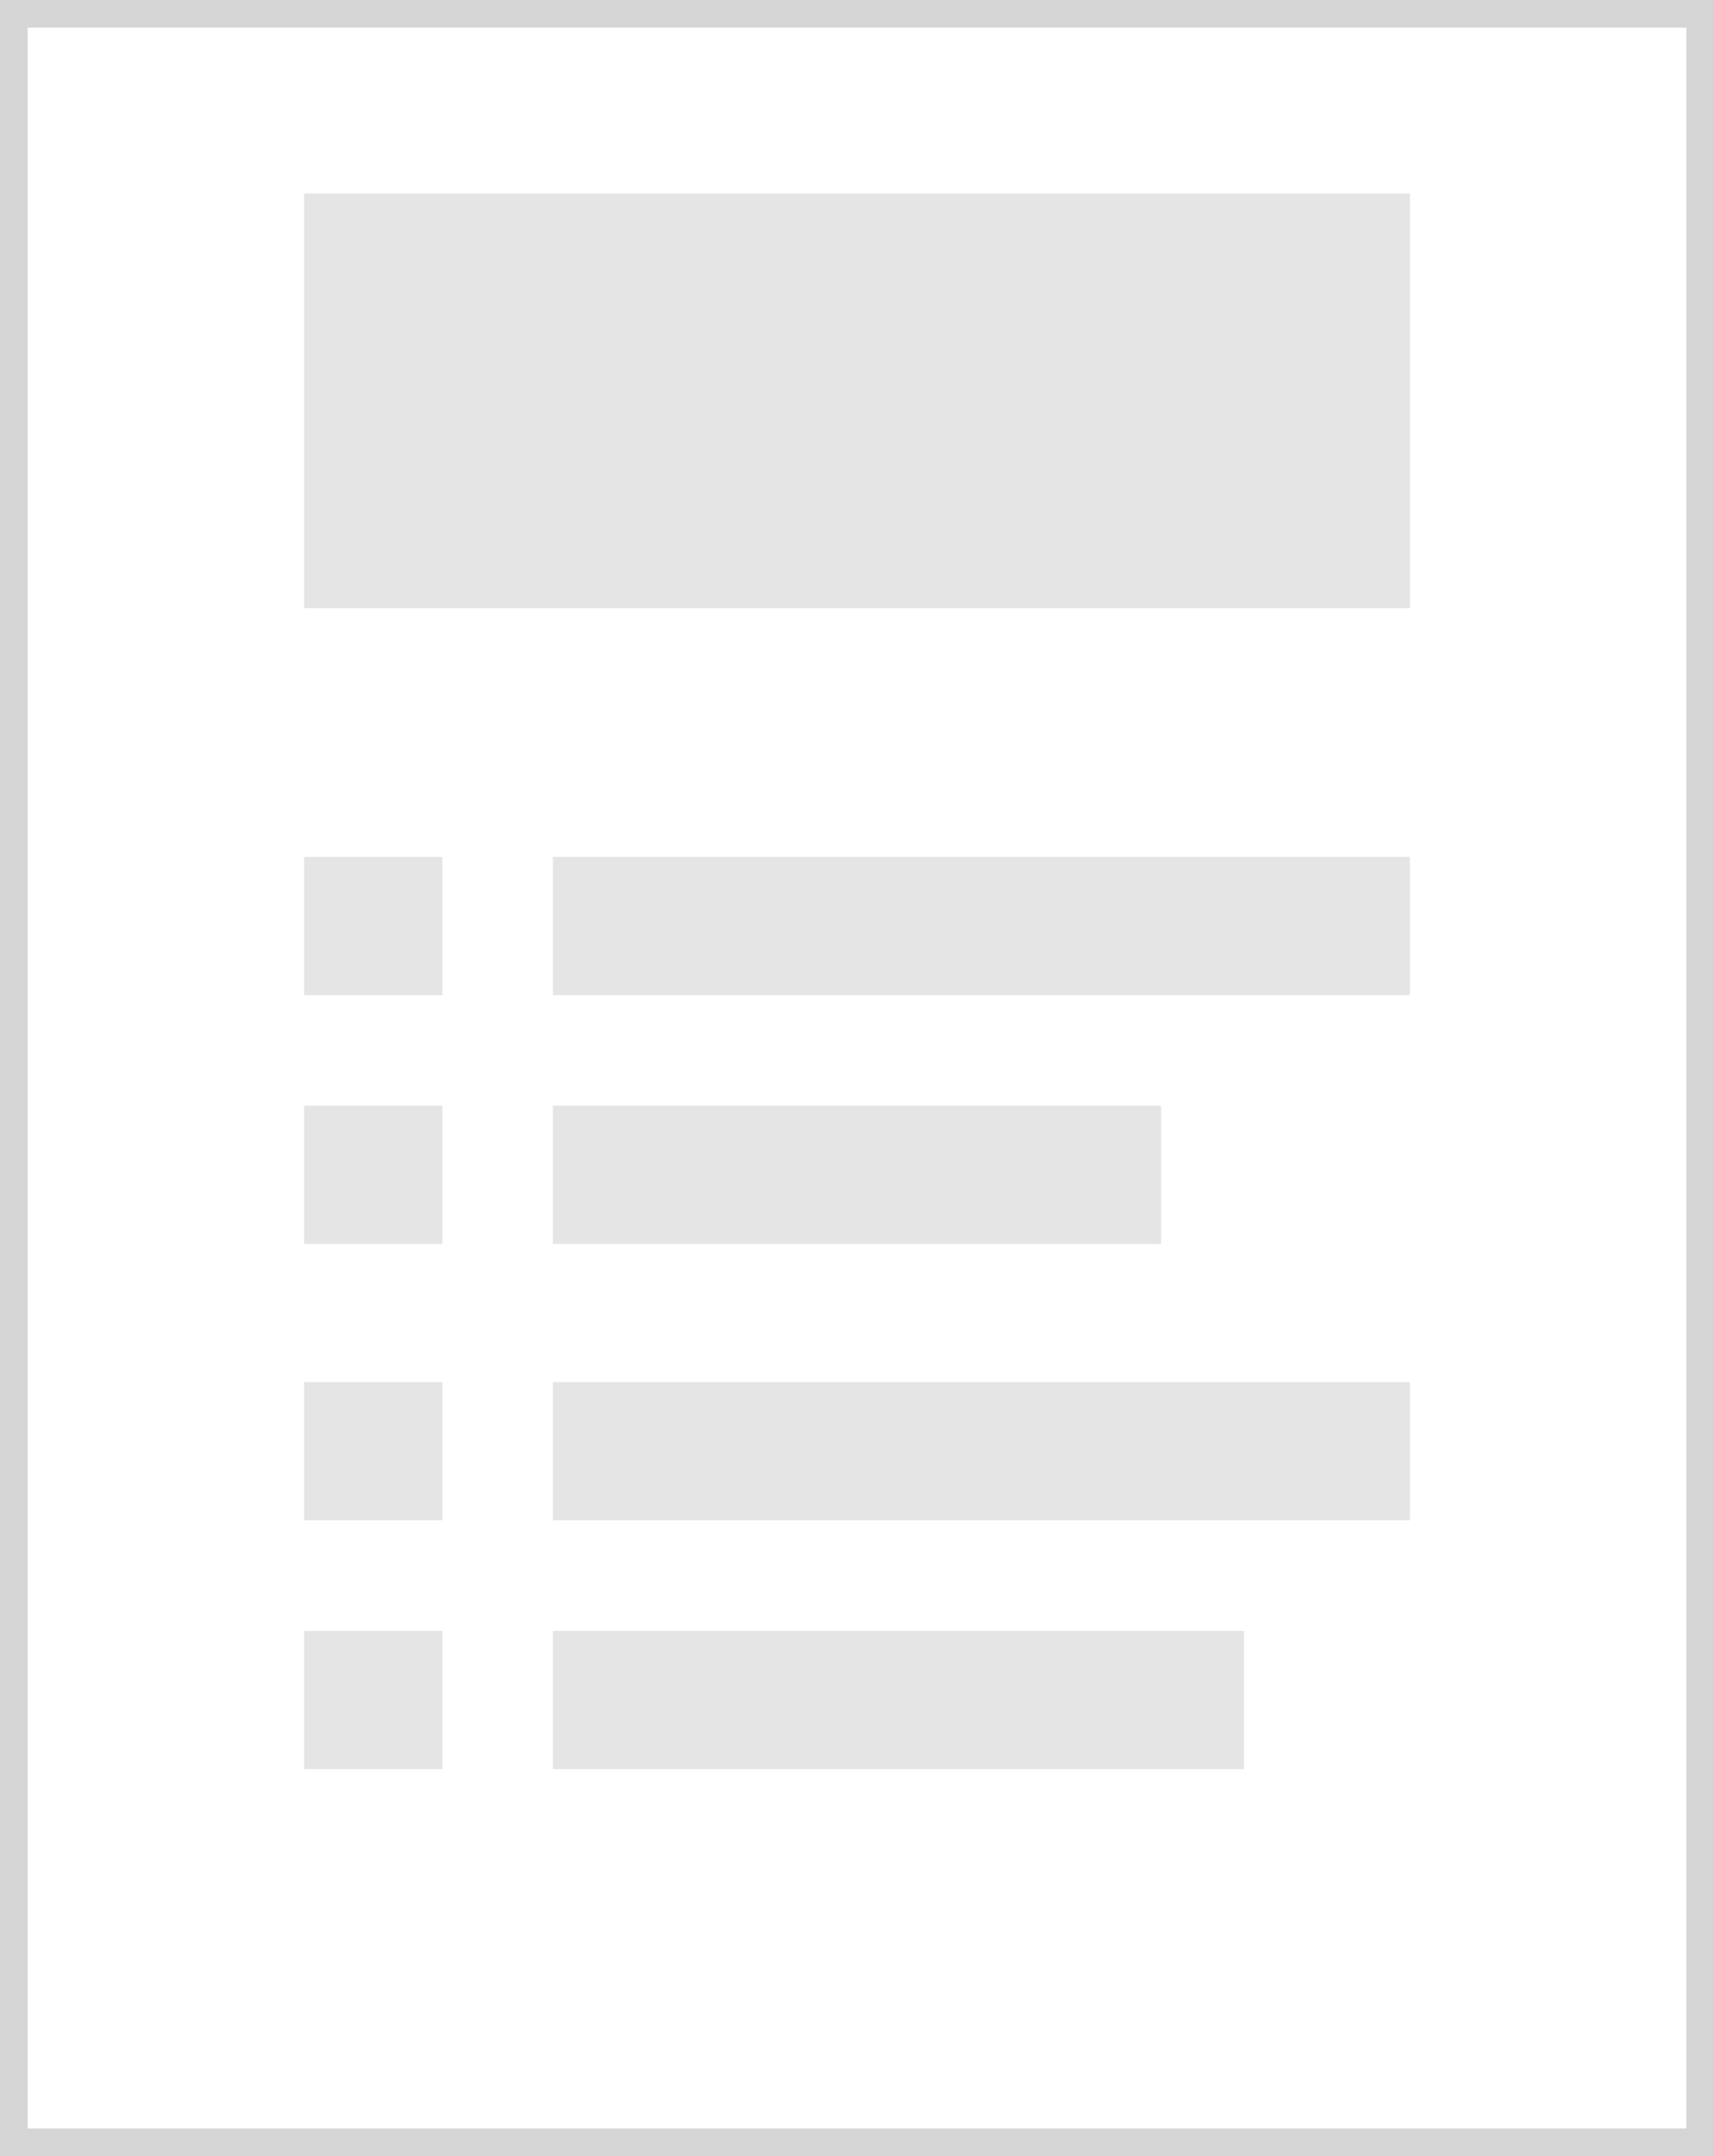 <svg xmlns="http://www.w3.org/2000/svg" xmlns:xlink="http://www.w3.org/1999/xlink" width="62" height="78" viewbox="0 0 62 78"><rect width="100%" height="100%" fill="#333333" stroke="none"/><defs><path id="a" d="M0 0h62v78H0z"/></defs><g fill="none"><use fill="#fff" stroke="#D5D5D5" stroke-width="2" xlink:href="#a"/><path fill="#E5E5E5" d="M11 31h5v5h-5v-5zm0 9h5v5h-5v-5zm0 10h5v5h-5v-5zm0 9h5v5h-5v-5zm9 0h25v5H20v-5zm0-9h31v5H20v-5zm0-10h22v5H20v-5zm0-9h31v5H20v-5zM11 7h40v15H11V7z"/></g></svg>
